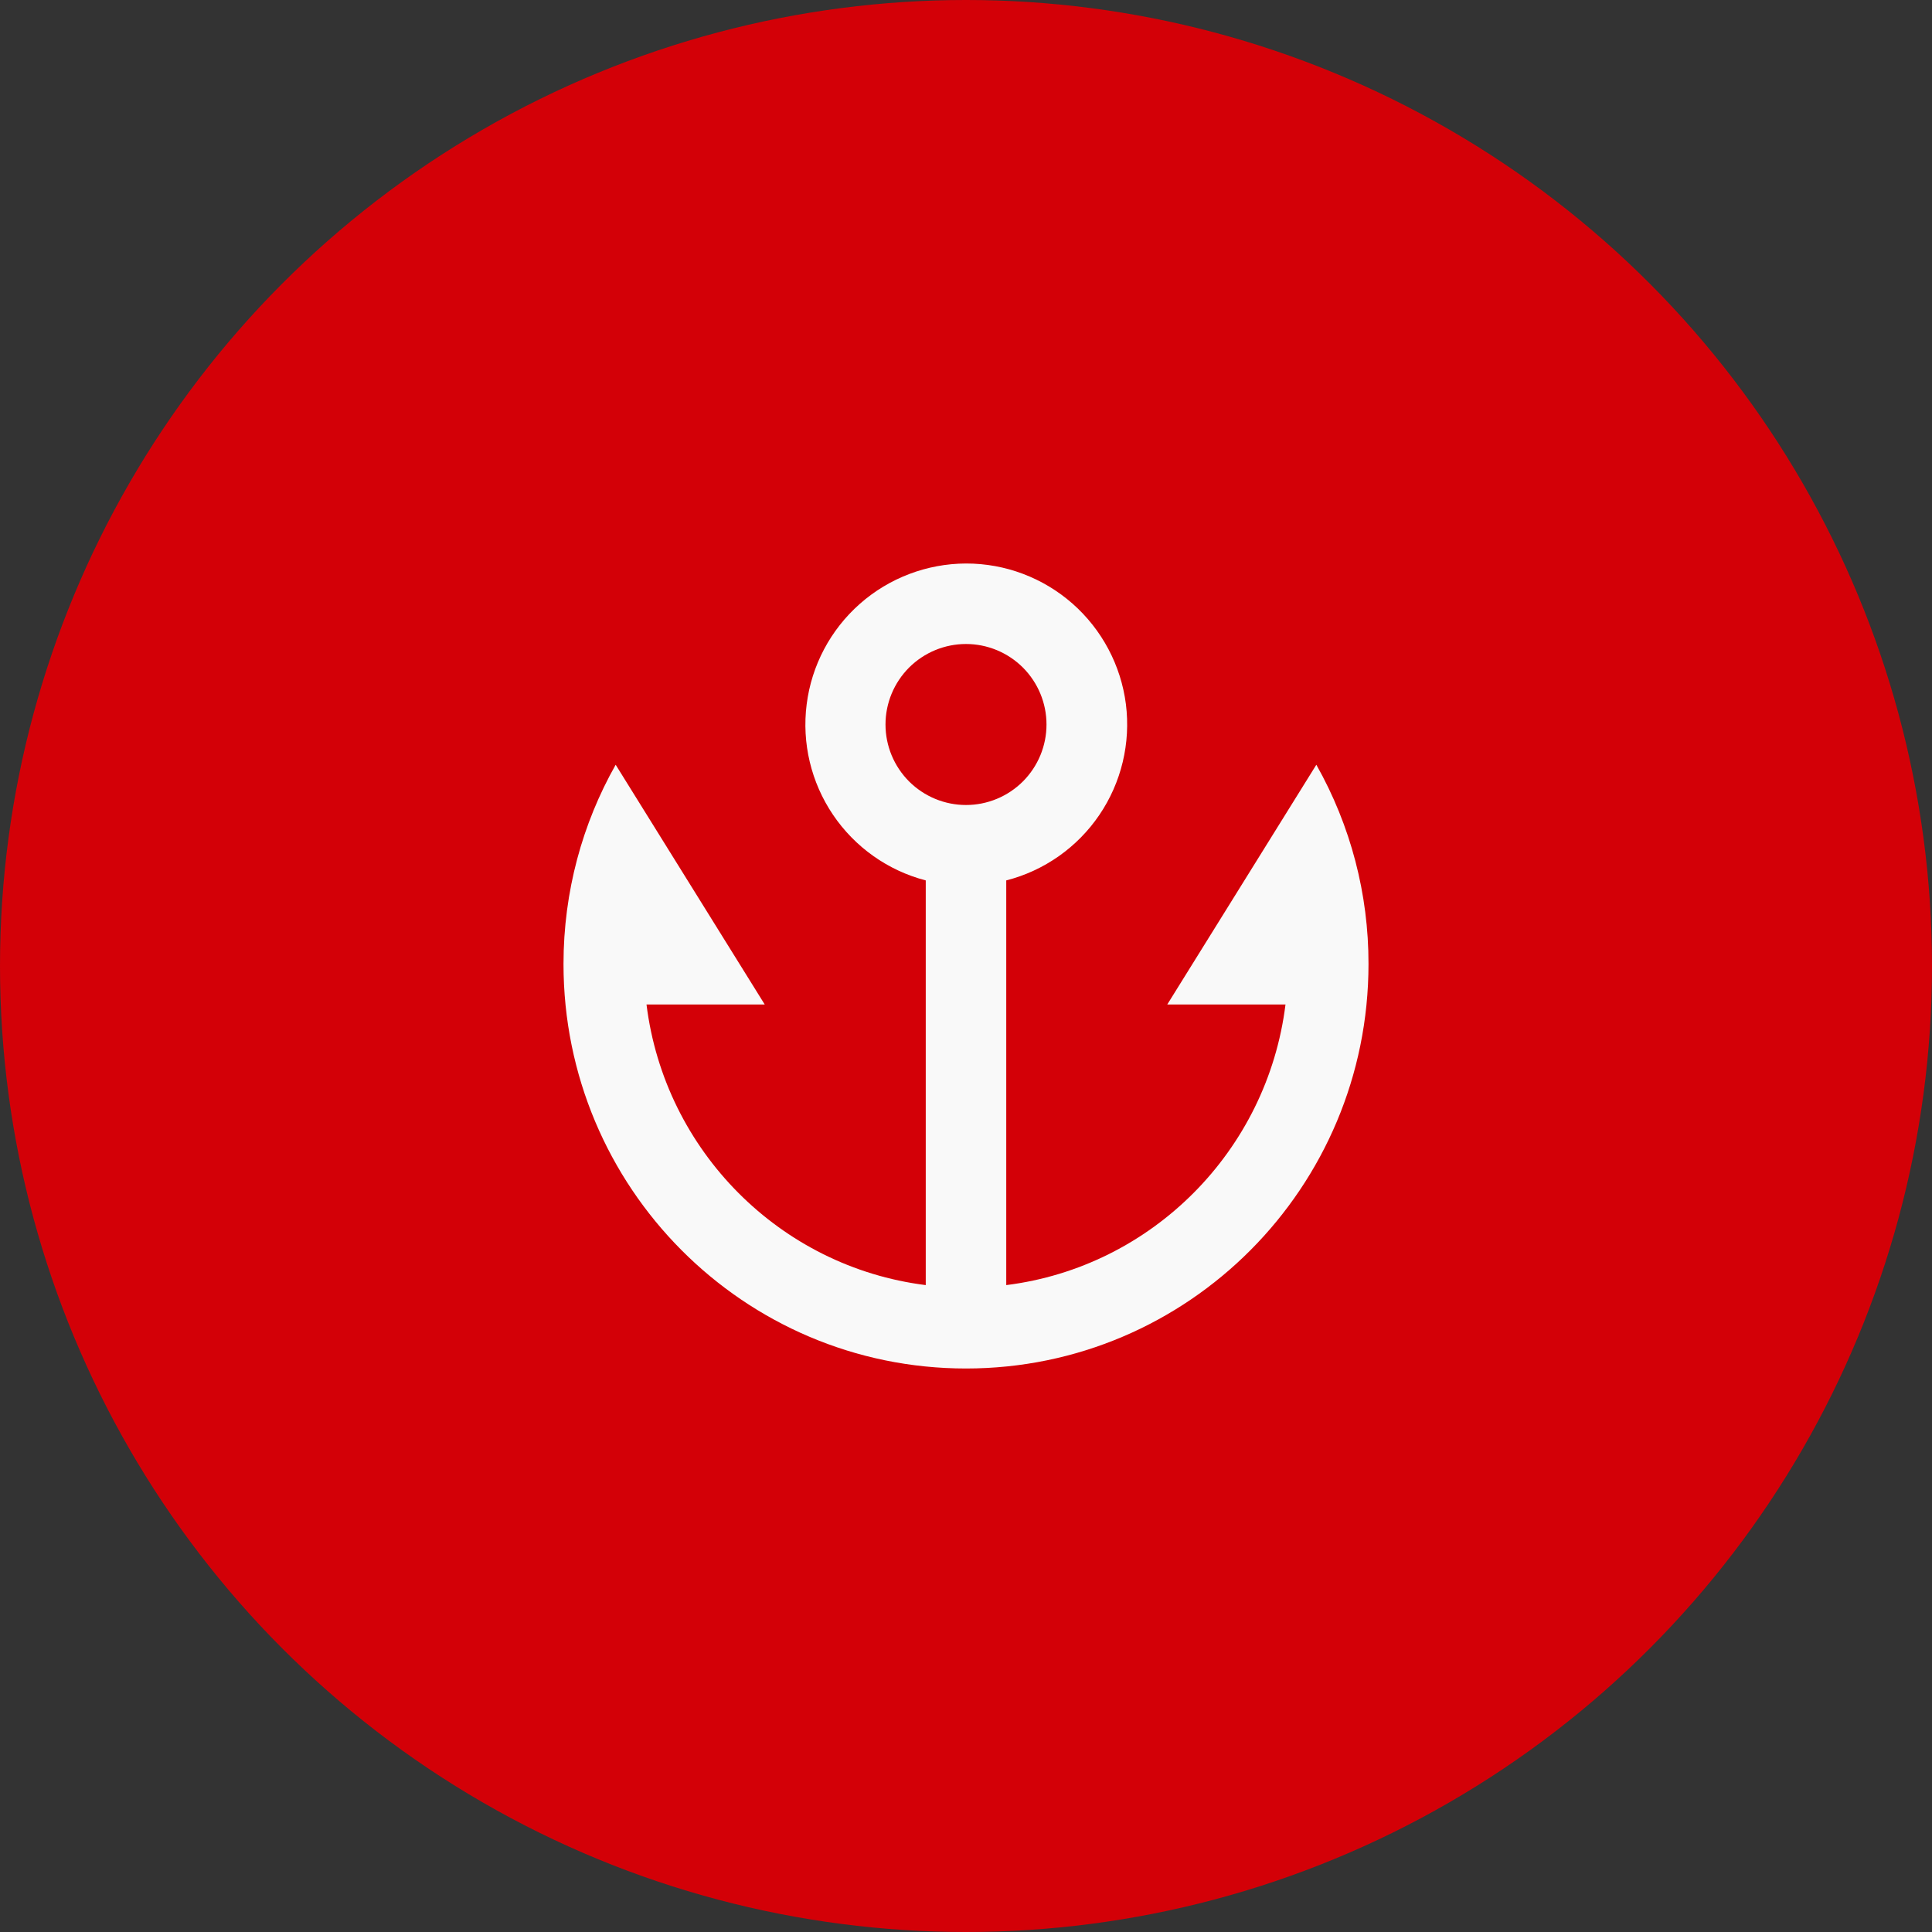 <?xml version="1.0" encoding="UTF-8"?> <svg xmlns="http://www.w3.org/2000/svg" width="30" height="30" viewBox="0 0 30 30" fill="none"><rect x="0" y="0" width="30" height="30" fill="#333333" stroke="none"/> <circle cx="15" cy="15" r="15" fill="#D30007"></circle> <path d="M15.625 13.671V19.955C17.887 19.672 19.679 17.87 19.961 15.598H18.125L20.44 11.875C20.973 12.819 21.252 13.885 21.25 14.969C21.25 18.438 18.452 21.25 15 21.25C11.548 21.25 8.75 18.438 8.75 14.969C8.75 13.844 9.044 12.788 9.56 11.875L11.875 15.598H10.039C10.321 17.87 12.114 19.672 14.375 19.955V13.671C13.787 13.518 13.275 13.155 12.935 12.652C12.595 12.149 12.449 11.539 12.526 10.936C12.602 10.333 12.896 9.779 13.351 9.377C13.806 8.975 14.393 8.752 15 8.75C15.609 8.749 16.197 8.971 16.654 9.373C17.111 9.776 17.406 10.331 17.483 10.935C17.559 11.539 17.413 12.15 17.071 12.654C16.729 13.158 16.215 13.52 15.625 13.671V13.671ZM15 12.5C15.332 12.5 15.649 12.368 15.884 12.134C16.118 11.899 16.25 11.582 16.25 11.25C16.25 10.918 16.118 10.601 15.884 10.366C15.649 10.132 15.332 10 15 10C14.668 10 14.351 10.132 14.116 10.366C13.882 10.601 13.75 10.918 13.75 11.25C13.75 11.582 13.882 11.899 14.116 12.134C14.351 12.368 14.668 12.5 15 12.5Z" fill="#F9F9F9"></path> </svg> 